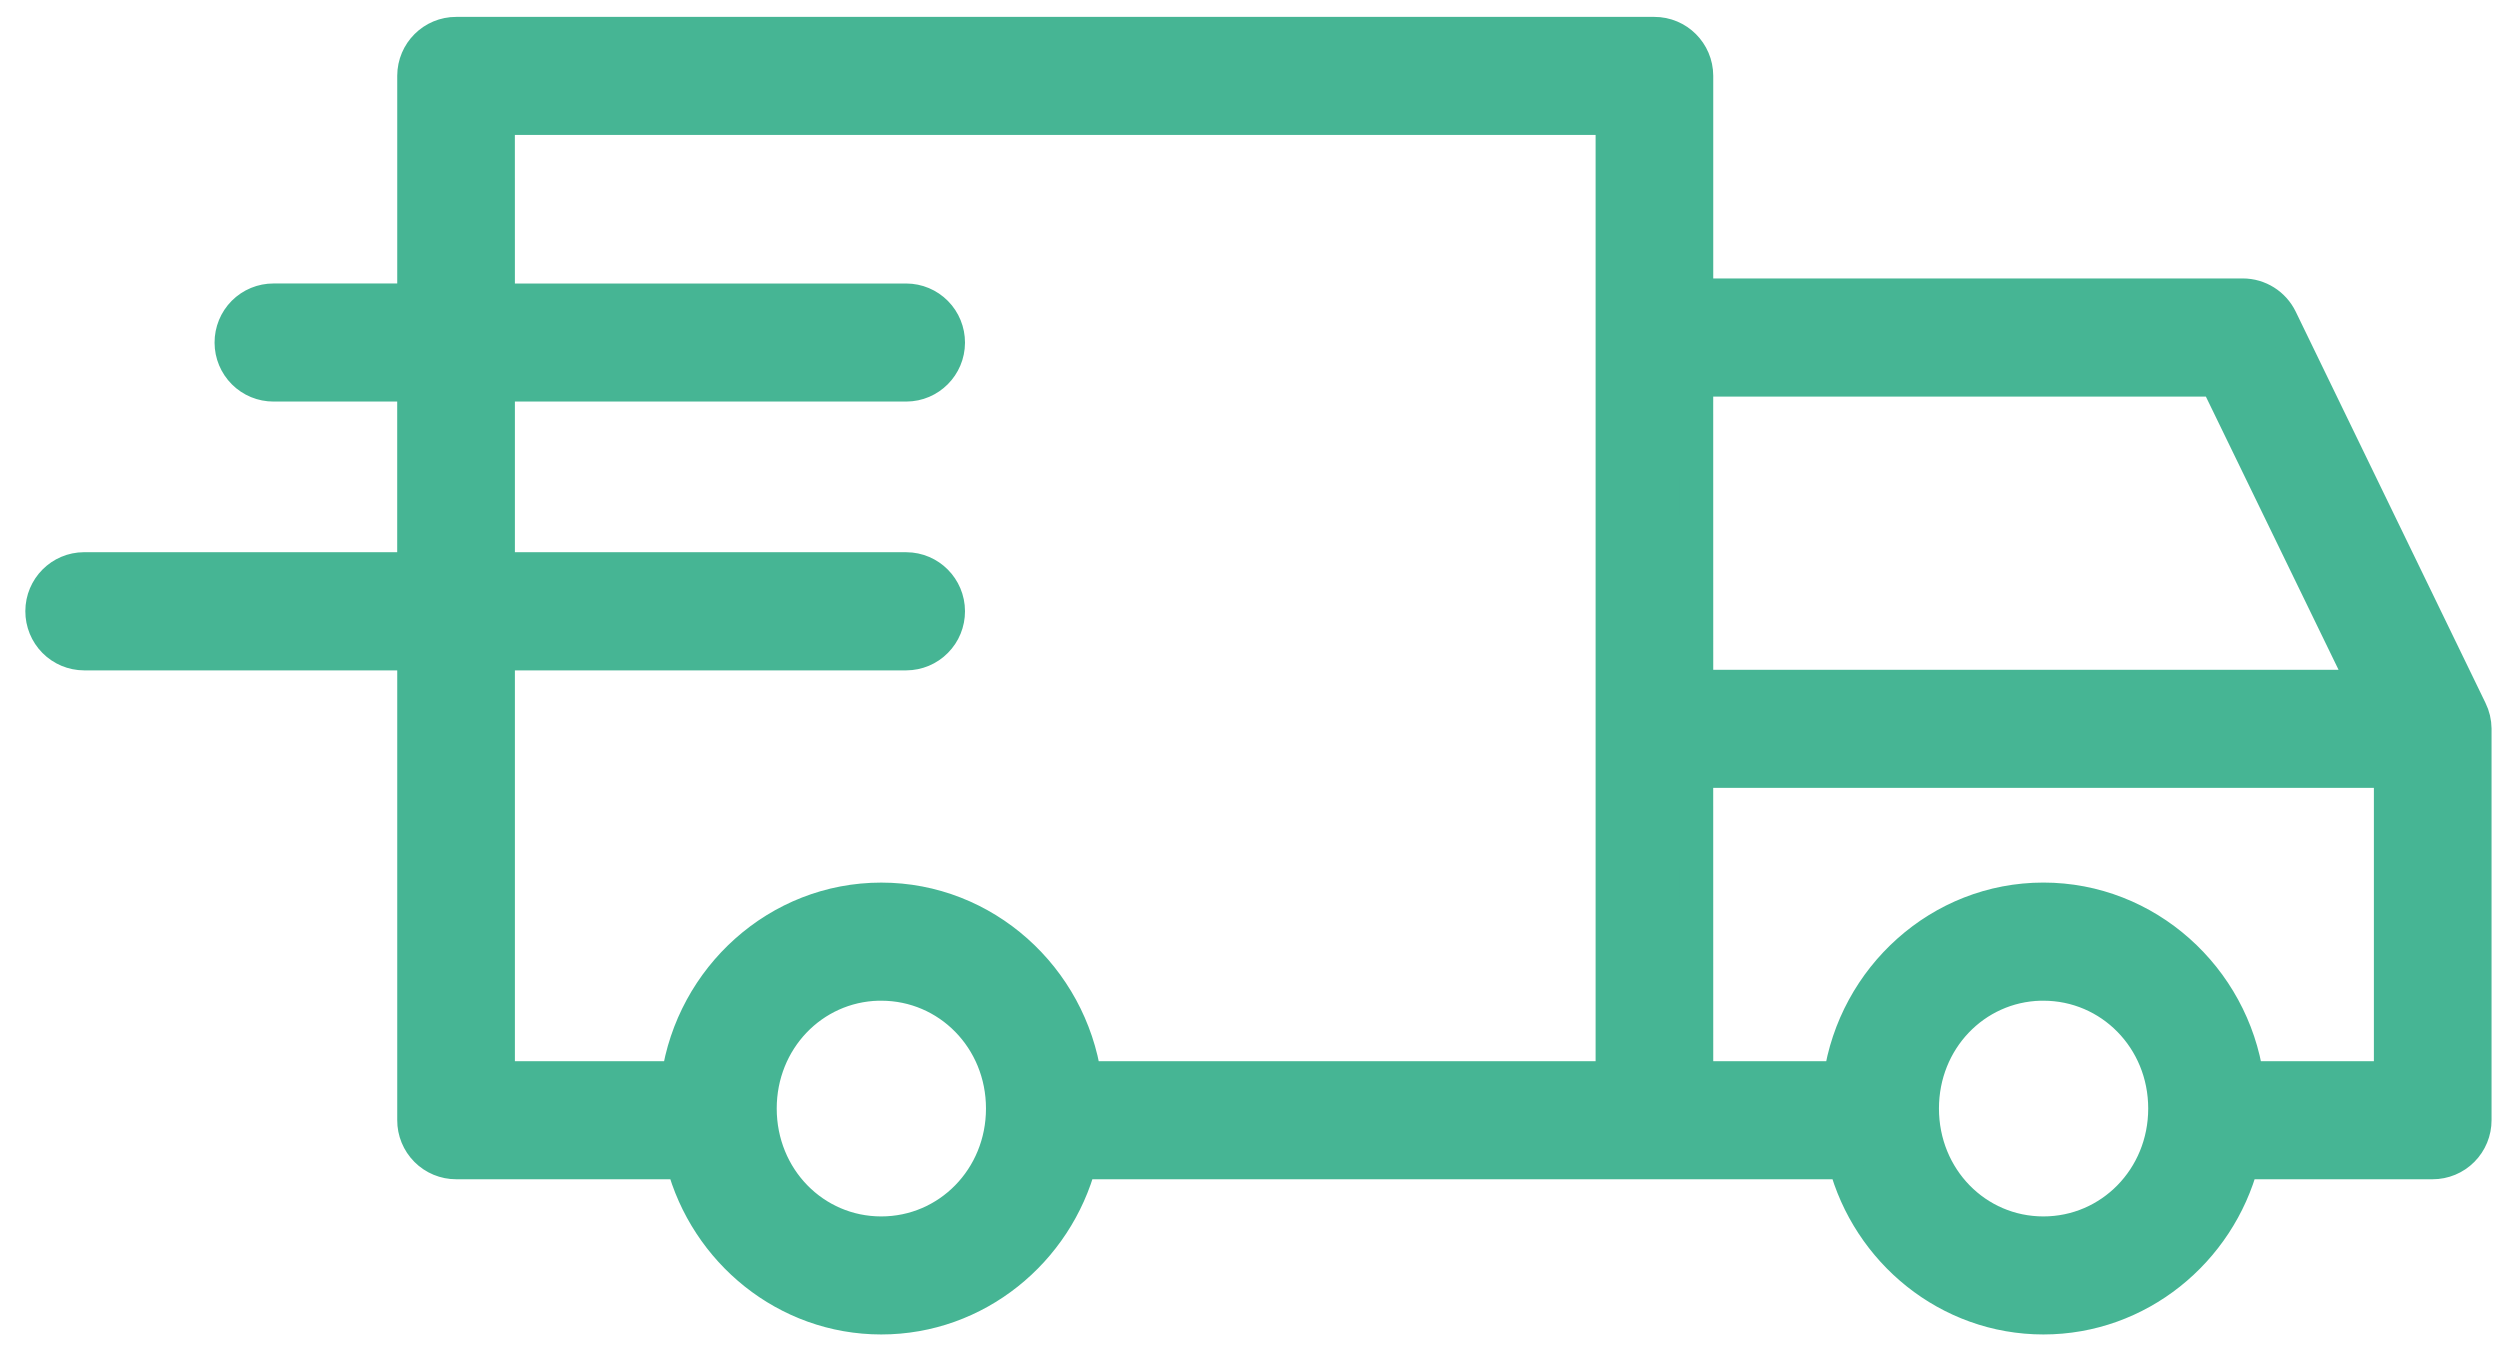 <?xml version="1.0" encoding="UTF-8"?>
<svg xmlns="http://www.w3.org/2000/svg" width="74" height="40" viewBox="0 0 74 40" fill="none">
  <path d="M13.504 1C12.818 0.998 12.26 1.554 12.258 2.243V8.891H8.097C7.766 8.89 7.449 9.021 7.214 9.256C6.98 9.491 6.85 9.811 6.851 10.143C6.852 10.474 6.984 10.791 7.218 11.024C7.451 11.257 7.768 11.387 8.097 11.386H12.257V16.845H2.489C1.805 16.847 1.251 17.403 1.25 18.09C1.249 18.422 1.379 18.74 1.611 18.975C1.844 19.21 2.159 19.342 2.489 19.343H12.258V33.154C12.256 33.486 12.387 33.805 12.621 34.04C12.855 34.275 13.173 34.407 13.504 34.406H20.215C20.908 37.037 23.274 39 26.085 39C28.896 39 31.267 37.037 31.962 34.406H54.615C55.308 37.037 57.673 39 60.485 39C63.296 39 65.669 37.037 66.364 34.406H72.004C72.335 34.407 72.653 34.275 72.886 34.04C73.12 33.805 73.251 33.486 73.25 33.154V21.569C73.248 21.381 73.205 21.195 73.121 21.026L67.504 9.444C67.296 9.015 66.862 8.742 66.386 8.742H50.212V2.243C50.209 1.554 49.651 0.998 48.966 1L13.504 1ZM14.74 3.495H47.73V31.911H32.105C31.672 28.939 29.138 26.625 26.085 26.625C23.033 26.625 20.506 28.94 20.074 31.912L14.741 31.911V19.343H26.827C27.156 19.341 27.472 19.209 27.703 18.974C27.936 18.74 28.065 18.422 28.064 18.091C28.062 17.405 27.51 16.849 26.827 16.846H14.741V11.386H26.827C27.509 11.384 28.061 10.829 28.064 10.144C28.065 9.813 27.936 9.495 27.703 9.26C27.472 9.026 27.156 8.893 26.827 8.892H14.741L14.74 3.495ZM50.211 11.239H65.607L70.02 20.326H50.212L50.211 11.239ZM50.211 22.821H70.767V31.911H66.505C66.072 28.939 63.536 26.624 60.484 26.624C57.433 26.624 54.906 28.939 54.474 31.911H50.212L50.211 22.821ZM25.992 29.121C26.023 29.121 26.053 29.121 26.084 29.121C28.076 29.121 29.685 30.746 29.685 32.812C29.685 34.878 28.076 36.506 26.084 36.506C24.092 36.506 22.491 34.878 22.491 32.812C22.491 30.779 24.044 29.171 25.992 29.121ZM60.392 29.121C60.423 29.121 60.453 29.121 60.484 29.121C62.476 29.121 64.087 30.746 64.087 32.812C64.087 34.878 62.476 36.506 60.484 36.506C58.492 36.506 56.893 34.878 56.893 32.812C56.893 30.779 58.444 29.171 60.392 29.121Z" fill="#46B594" stroke="#46B594"></path>
</svg>

